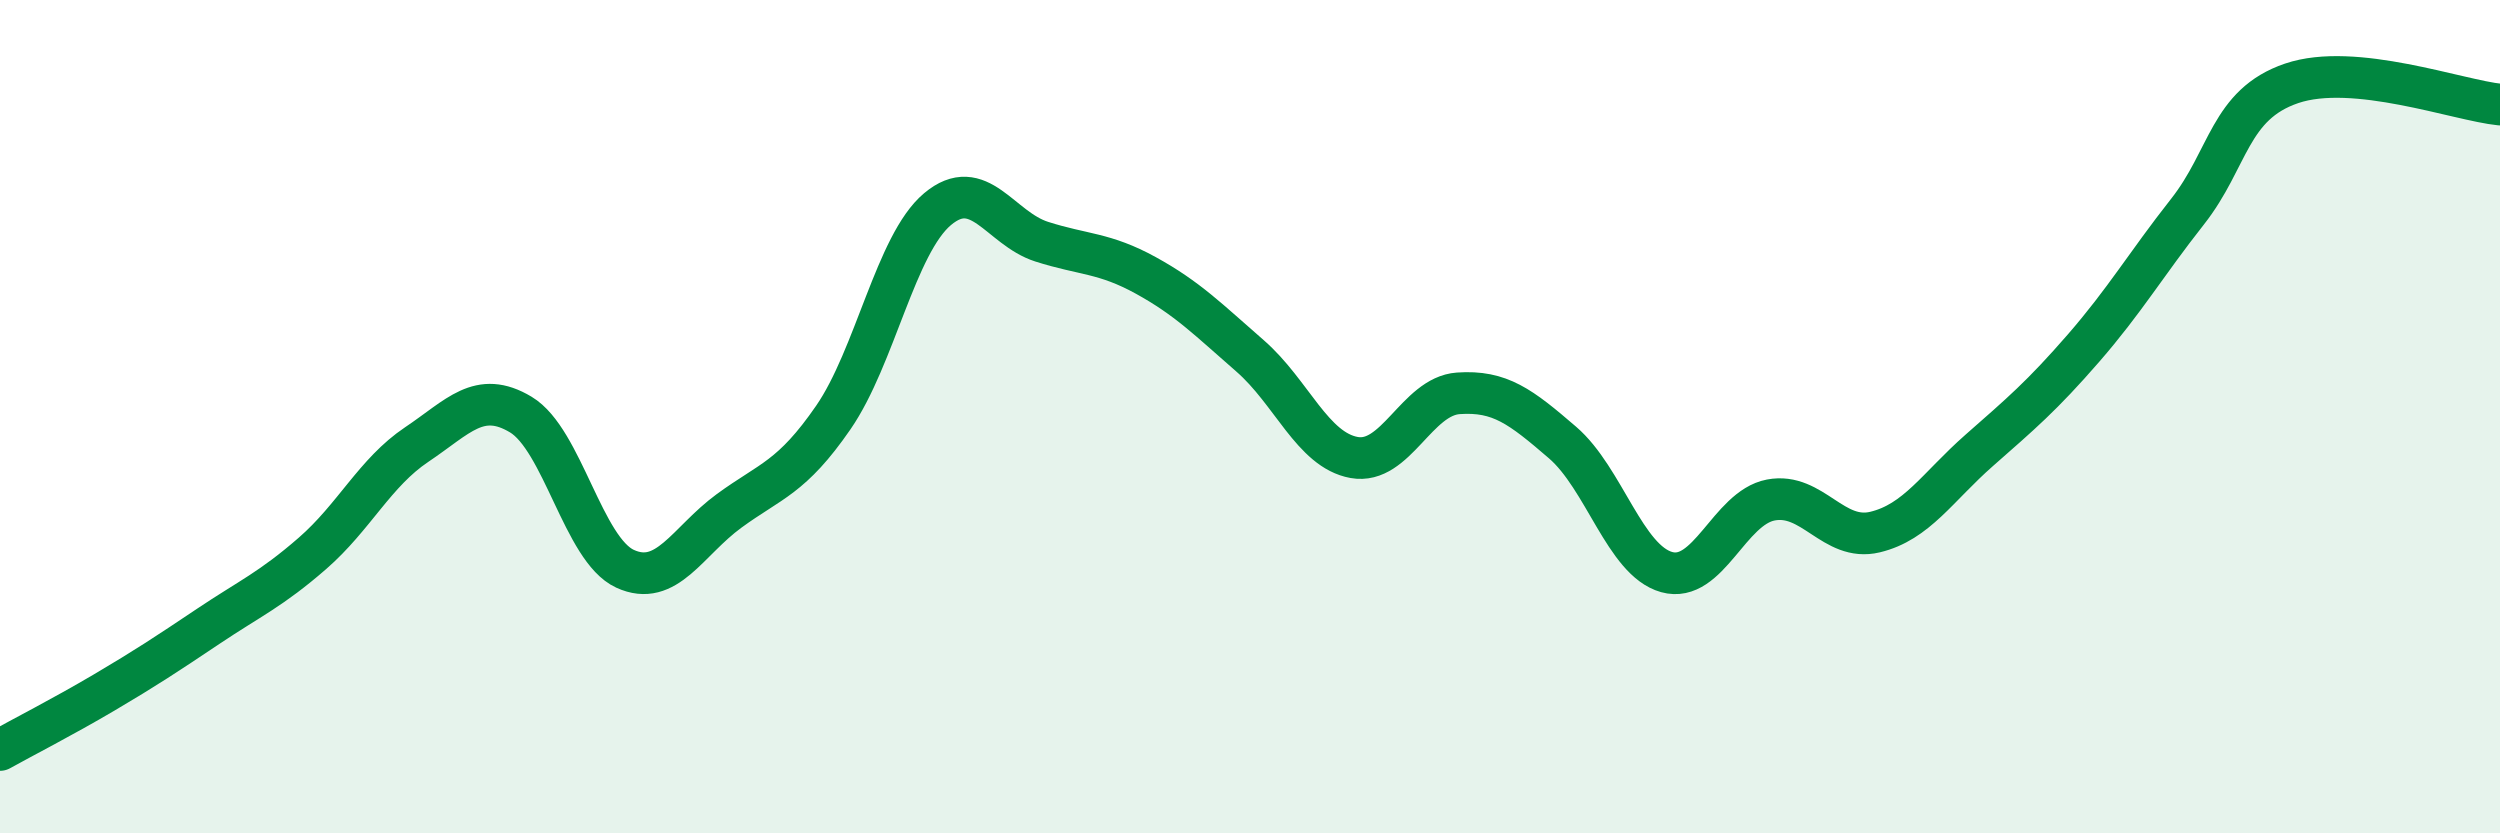 
    <svg width="60" height="20" viewBox="0 0 60 20" xmlns="http://www.w3.org/2000/svg">
      <path
        d="M 0,18 C 0.5,17.72 1.5,17.21 2.5,16.62 C 3.5,16.03 4,15.7 5,15.03 C 6,14.36 6.5,14.15 7.5,13.28 C 8.5,12.41 9,11.34 10,10.67 C 11,10 11.5,9.35 12.5,9.95 C 13.5,10.55 14,13.19 15,13.65 C 16,14.11 16.5,12.99 17.5,12.26 C 18.5,11.53 19,11.47 20,10.02 C 21,8.57 21.5,5.86 22.5,5.02 C 23.5,4.18 24,5.48 25,5.8 C 26,6.12 26.5,6.06 27.5,6.61 C 28.5,7.16 29,7.67 30,8.54 C 31,9.41 31.5,10.8 32.5,10.98 C 33.5,11.16 34,9.51 35,9.44 C 36,9.37 36.5,9.76 37.5,10.62 C 38.5,11.48 39,13.45 40,13.73 C 41,14.01 41.5,12.19 42.5,12 C 43.5,11.81 44,13.01 45,12.77 C 46,12.53 46.5,11.69 47.5,10.81 C 48.5,9.93 49,9.51 50,8.36 C 51,7.21 51.5,6.35 52.5,5.08 C 53.5,3.81 53.5,2.51 55,2 C 56.5,1.49 59,2.41 60,2.51L60 20L0 20Z"
        fill="#008740"
        opacity="0.1"
        stroke-linecap="round"
        stroke-linejoin="round"
      />
      <path
        d="M 0,18 C 0.5,17.72 1.5,17.21 2.5,16.62 C 3.5,16.03 4,15.7 5,15.03 C 6,14.36 6.5,14.15 7.5,13.28 C 8.5,12.41 9,11.34 10,10.67 C 11,10 11.5,9.35 12.5,9.95 C 13.5,10.55 14,13.19 15,13.65 C 16,14.11 16.5,12.99 17.5,12.26 C 18.5,11.53 19,11.47 20,10.02 C 21,8.57 21.5,5.86 22.5,5.02 C 23.5,4.18 24,5.48 25,5.8 C 26,6.12 26.5,6.06 27.5,6.61 C 28.5,7.16 29,7.67 30,8.54 C 31,9.41 31.5,10.8 32.5,10.98 C 33.5,11.16 34,9.51 35,9.44 C 36,9.37 36.5,9.76 37.5,10.62 C 38.5,11.48 39,13.45 40,13.73 C 41,14.01 41.5,12.19 42.5,12 C 43.5,11.81 44,13.01 45,12.77 C 46,12.53 46.5,11.69 47.5,10.81 C 48.5,9.93 49,9.51 50,8.36 C 51,7.21 51.5,6.35 52.5,5.08 C 53.5,3.81 53.5,2.51 55,2 C 56.5,1.49 59,2.41 60,2.51"
        stroke="#008740"
        stroke-width="1"
        fill="none"
        stroke-linecap="round"
        stroke-linejoin="round"
      />
    </svg>
  